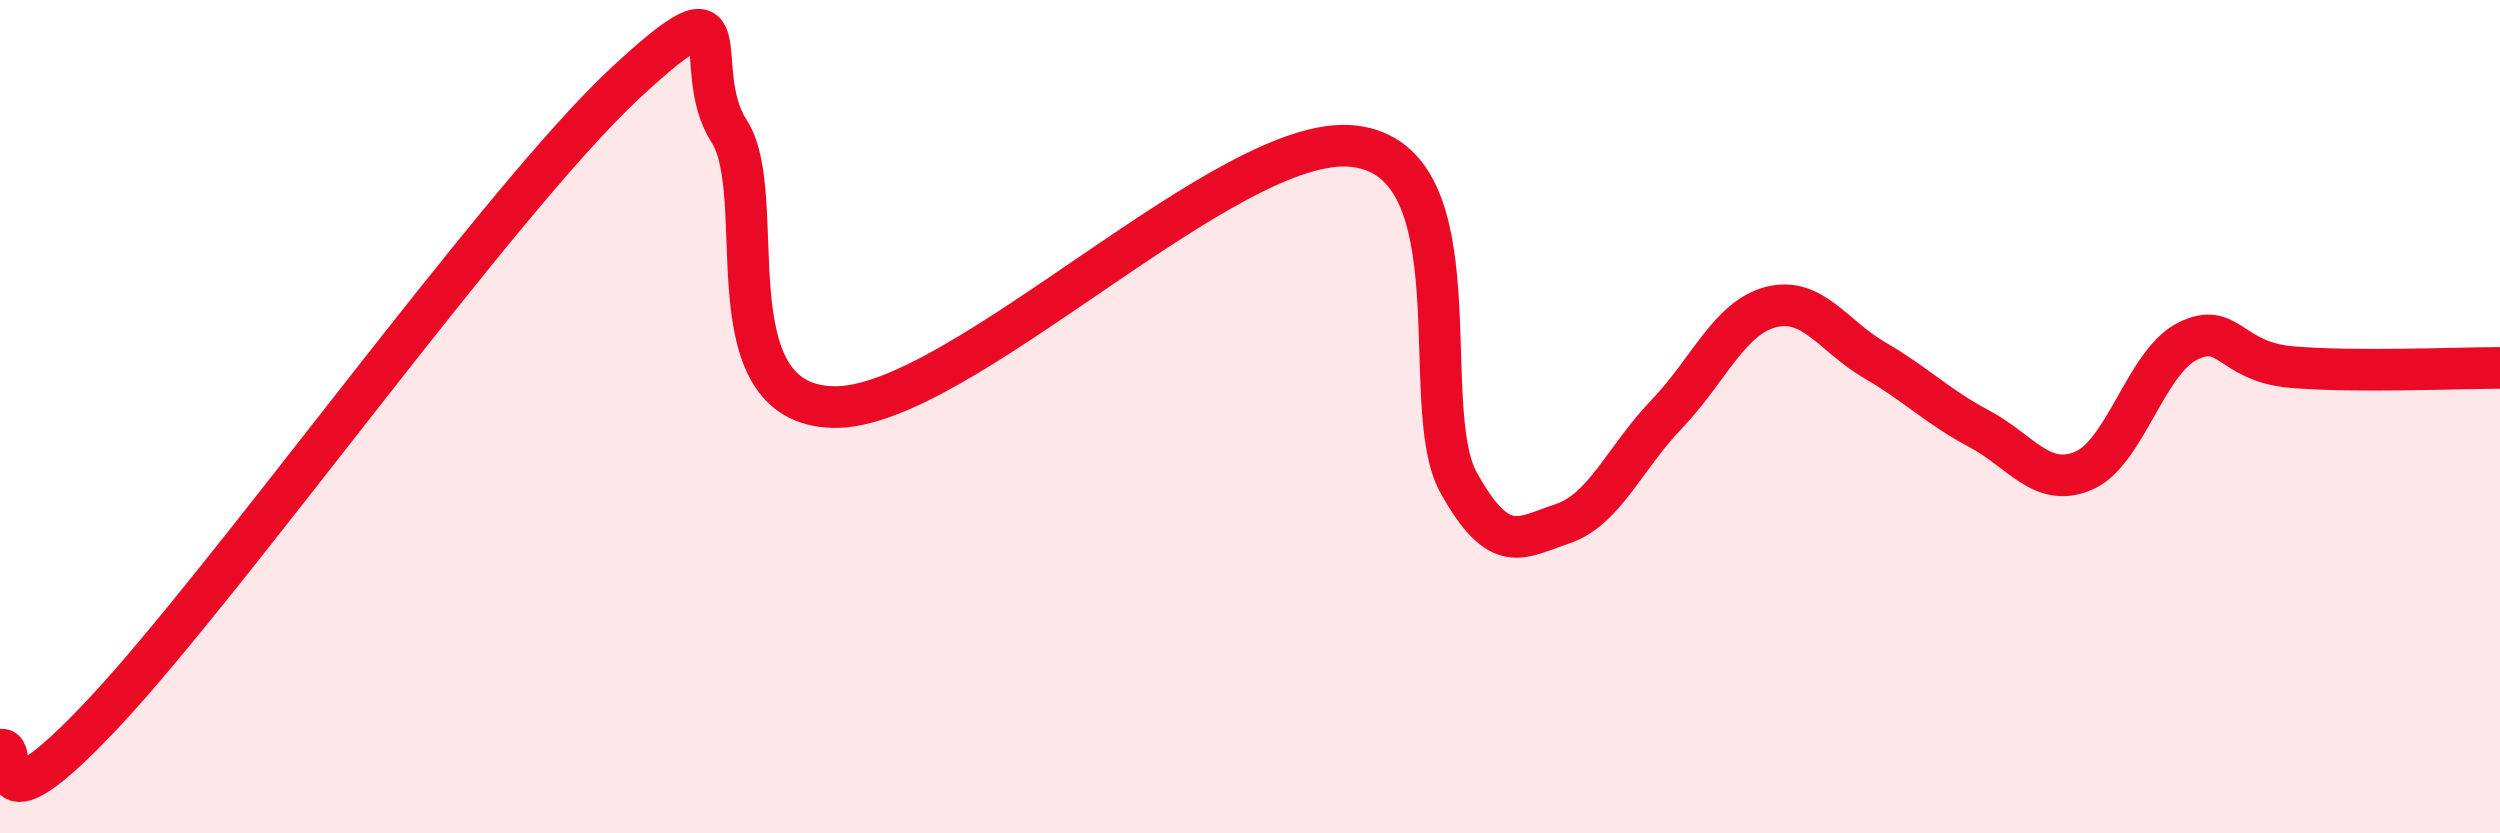 
    <svg width="60" height="20" viewBox="0 0 60 20" xmlns="http://www.w3.org/2000/svg">
      <path
        d="M 0,18 C 0.5,17.82 -0.5,20.3 2.5,17.1 C 5.5,13.9 12,4.79 15,2 C 18,-0.79 16.5,1.6 17.5,3.15 C 18.5,4.7 17,9.7 20,9.77 C 23,9.84 29.5,3.15 32.5,3.51 C 35.5,3.87 34,9.76 35,11.57 C 36,13.38 36.5,12.9 37.5,12.57 C 38.5,12.24 39,10.98 40,9.94 C 41,8.9 41.5,7.63 42.5,7.37 C 43.5,7.11 44,8.07 45,8.65 C 46,9.23 46.5,9.76 47.5,10.29 C 48.5,10.82 49,11.72 50,11.3 C 51,10.88 51.5,8.69 52.5,8.19 C 53.5,7.69 53.5,8.68 55,8.81 C 56.5,8.94 59,8.83 60,8.83L60 20L0 20Z"
        fill="#EB0A25"
        opacity="0.1"
        stroke-linecap="round"
        stroke-linejoin="round"
      />
      <path
        d="M 0,18 C 0.5,17.82 -0.5,20.3 2.5,17.1 C 5.5,13.9 12,4.79 15,2 C 18,-0.79 16.5,1.6 17.5,3.15 C 18.5,4.7 17,9.7 20,9.77 C 23,9.84 29.5,3.15 32.5,3.51 C 35.5,3.87 34,9.76 35,11.57 C 36,13.38 36.5,12.9 37.5,12.57 C 38.5,12.24 39,10.98 40,9.94 C 41,8.9 41.5,7.63 42.5,7.37 C 43.5,7.11 44,8.07 45,8.65 C 46,9.23 46.5,9.76 47.5,10.29 C 48.5,10.82 49,11.72 50,11.3 C 51,10.88 51.5,8.69 52.5,8.19 C 53.5,7.69 53.5,8.68 55,8.81 C 56.5,8.94 59,8.83 60,8.83"
        stroke="#EB0A25"
        stroke-width="1"
        fill="none"
        stroke-linecap="round"
        stroke-linejoin="round"
      />
    </svg>
  